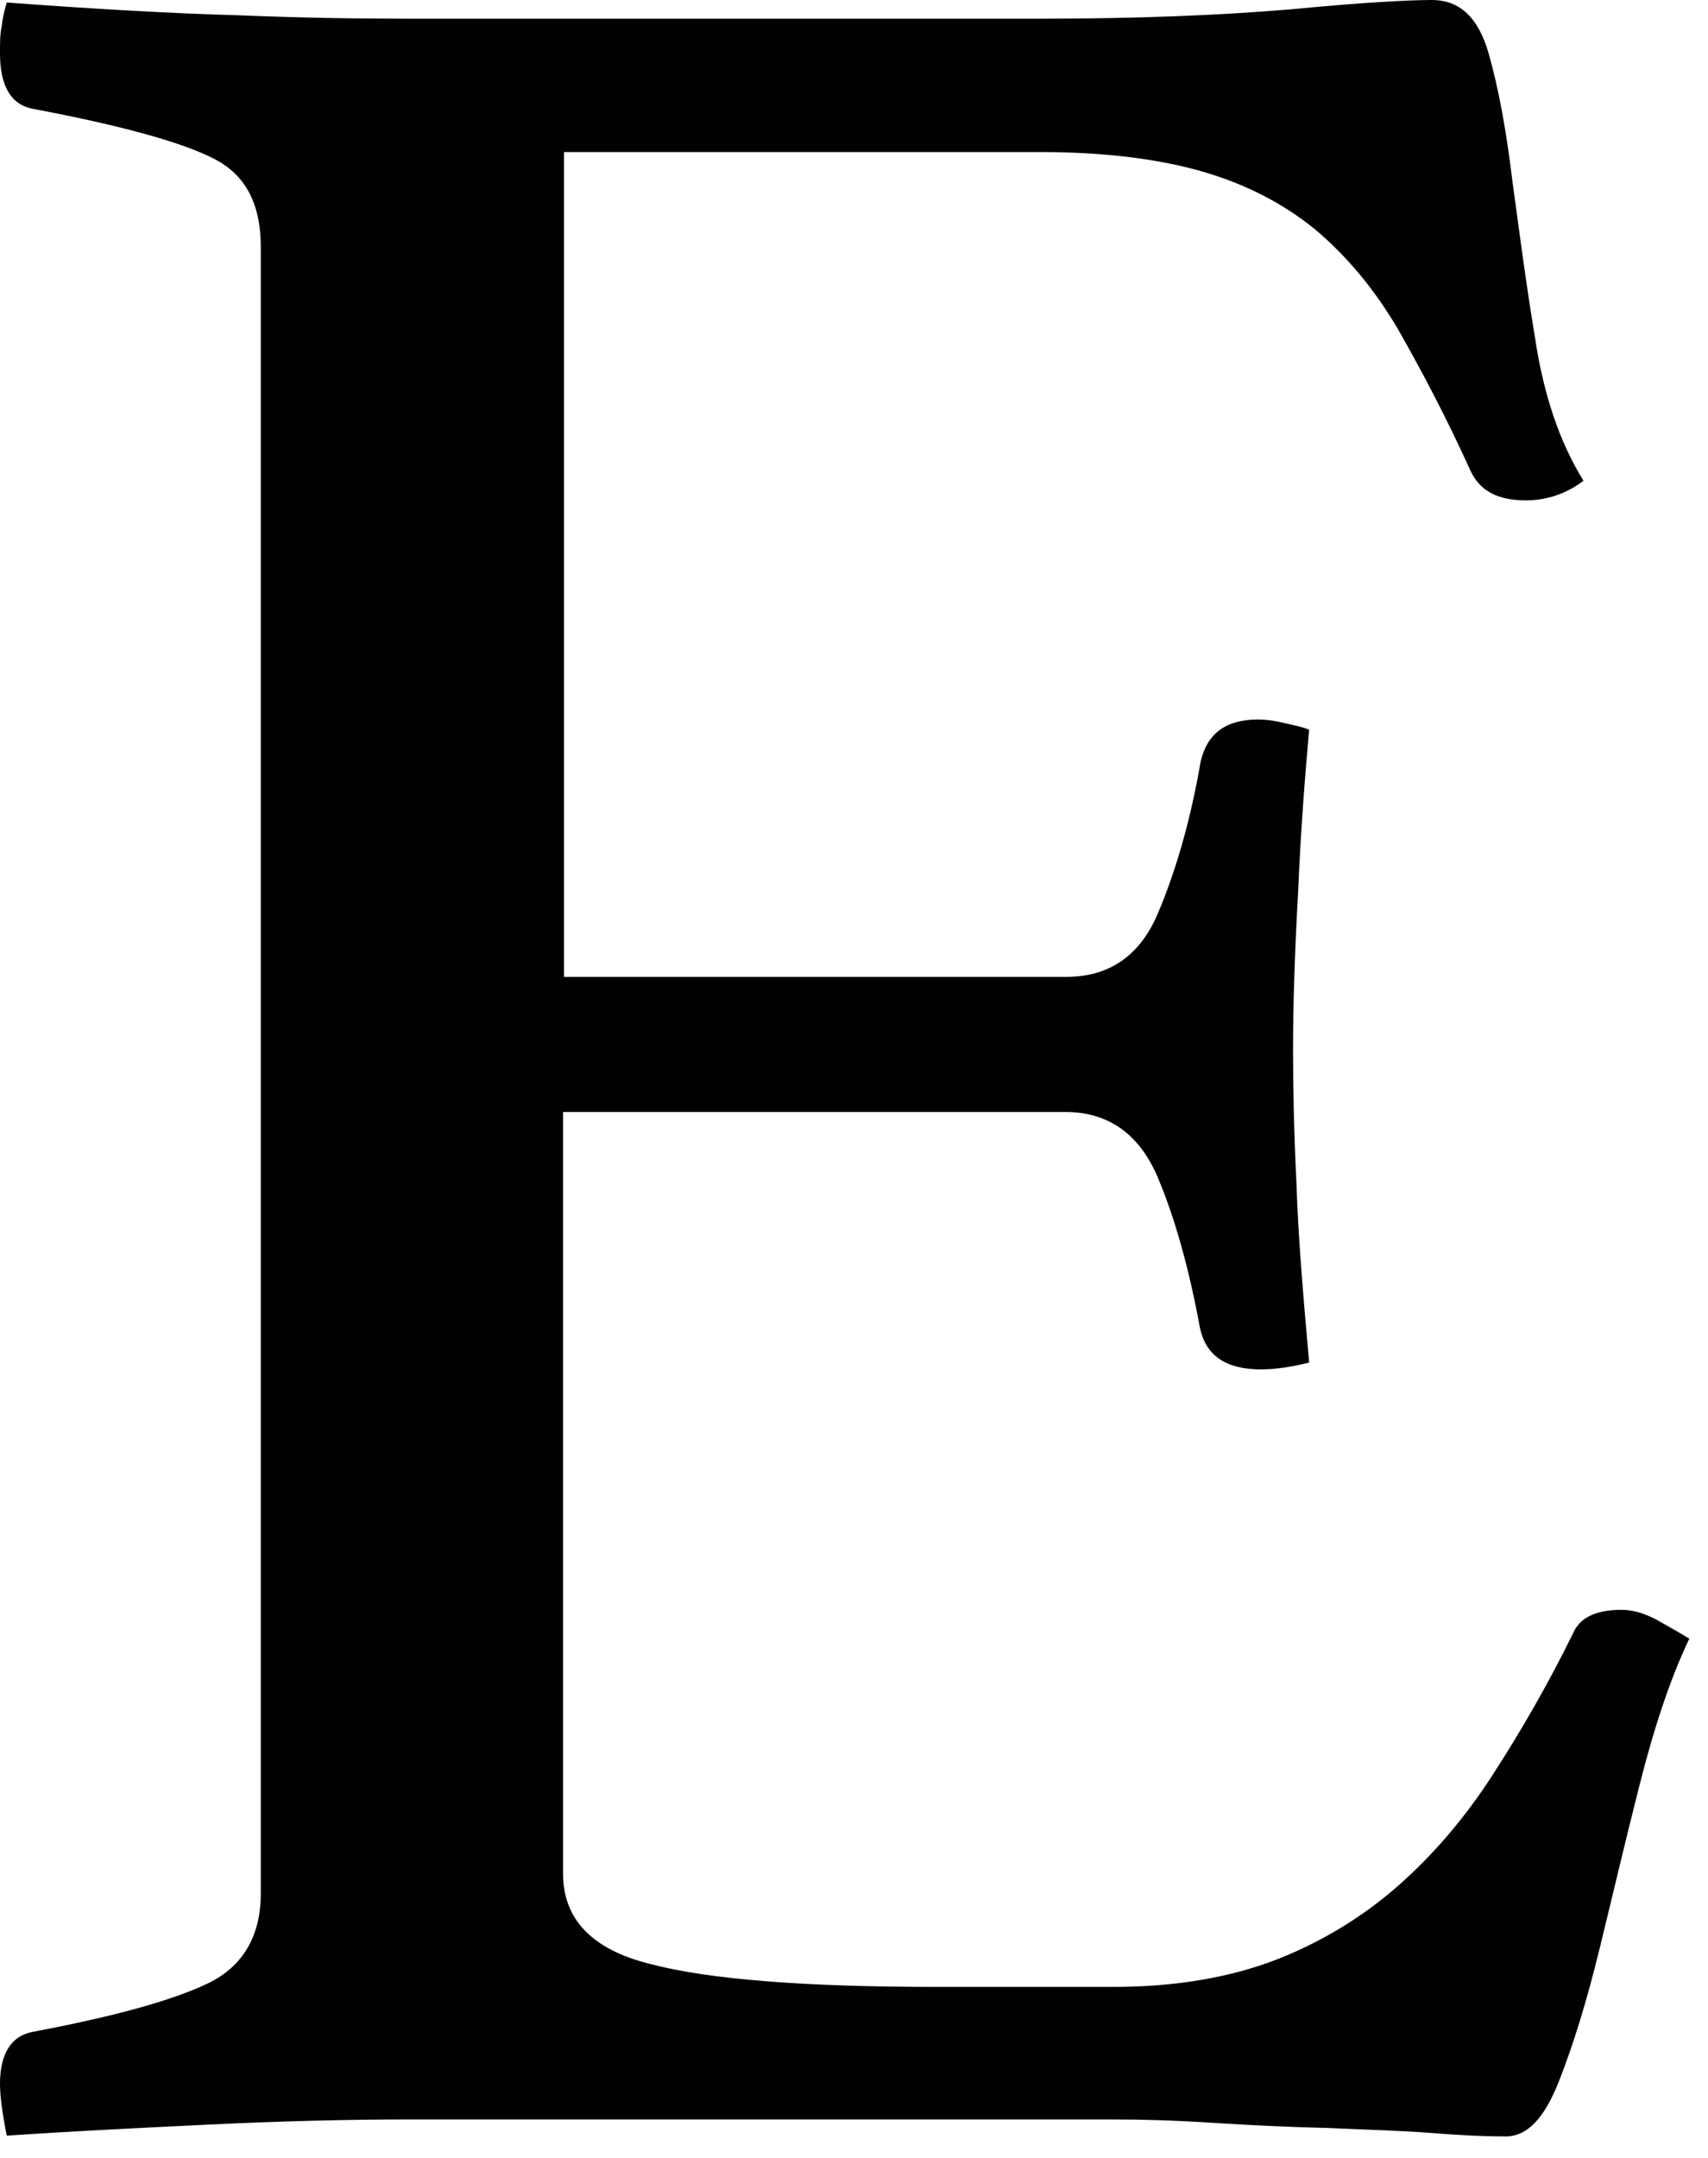 <?xml version="1.0" encoding="utf-8"?>
<svg xmlns="http://www.w3.org/2000/svg" fill="none" height="100%" overflow="visible" preserveAspectRatio="none" style="display: block;" viewBox="0 0 19 24" width="100%">
<path d="M6.274 1.672V10.865H11.859C12.34 10.865 12.679 10.629 12.877 10.166C13.075 9.703 13.244 9.127 13.357 8.465C13.433 8.153 13.64 8.002 13.998 8.002C14.073 8.002 14.167 8.012 14.28 8.04C14.403 8.068 14.497 8.087 14.563 8.116C14.516 8.645 14.469 9.24 14.441 9.911C14.403 10.582 14.384 11.167 14.384 11.668C14.384 12.074 14.393 12.575 14.422 13.161C14.44 13.746 14.497 14.408 14.563 15.154C14.374 15.201 14.196 15.23 14.026 15.23C13.64 15.23 13.414 15.079 13.348 14.767C13.225 14.096 13.065 13.529 12.867 13.066C12.66 12.603 12.321 12.367 11.85 12.367H6.264V20.842C6.264 21.343 6.584 21.683 7.234 21.843C7.875 22.013 8.939 22.098 10.418 22.098H12.387C13.075 22.098 13.678 21.994 14.195 21.796C14.704 21.598 15.166 21.314 15.552 20.974C15.948 20.625 16.296 20.218 16.607 19.736C16.918 19.255 17.219 18.735 17.502 18.159C17.577 17.989 17.756 17.904 18.039 17.904C18.161 17.904 18.284 17.941 18.416 18.008C18.547 18.083 18.67 18.149 18.792 18.225C18.576 18.678 18.397 19.226 18.237 19.859C18.076 20.492 17.935 21.097 17.794 21.673C17.653 22.25 17.502 22.741 17.342 23.147C17.182 23.553 16.993 23.761 16.748 23.761C16.56 23.761 16.287 23.752 15.929 23.723C15.571 23.695 15.185 23.686 14.77 23.667C14.356 23.657 13.932 23.638 13.498 23.61C13.065 23.582 12.698 23.572 12.387 23.572H4.55C3.862 23.572 3.118 23.591 2.327 23.629C1.535 23.667 0.791 23.704 0.075 23.752C0.028 23.515 0 23.317 0 23.175C0 22.845 0.122 22.646 0.358 22.599C1.262 22.429 1.912 22.25 2.308 22.061C2.703 21.872 2.901 21.532 2.901 21.059V2.749C2.901 2.267 2.732 1.946 2.383 1.767C2.035 1.587 1.366 1.398 0.358 1.209C0.122 1.162 0 0.954 0 0.595C0 0.472 1.83983e-05 0.378 0.019 0.293C0.028 0.208 0.047 0.123 0.075 0.028C1.102 0.104 1.959 0.151 2.656 0.17C3.344 0.198 3.966 0.208 4.521 0.208H11.567C12.641 0.208 13.574 0.17 14.356 0.104C15.147 0.028 15.665 0 15.929 0C16.24 0 16.447 0.198 16.56 0.595C16.673 0.992 16.758 1.464 16.824 2.012C16.899 2.56 16.974 3.146 17.078 3.77C17.172 4.393 17.351 4.922 17.615 5.347C17.427 5.489 17.21 5.565 16.974 5.565C16.663 5.565 16.466 5.461 16.362 5.244C16.079 4.62 15.797 4.091 15.543 3.647C15.279 3.203 14.977 2.844 14.629 2.551C14.28 2.267 13.866 2.05 13.376 1.908C12.886 1.767 12.283 1.691 11.567 1.691H6.274V1.672Z" fill="#010101" id="Vector"/>
</svg>